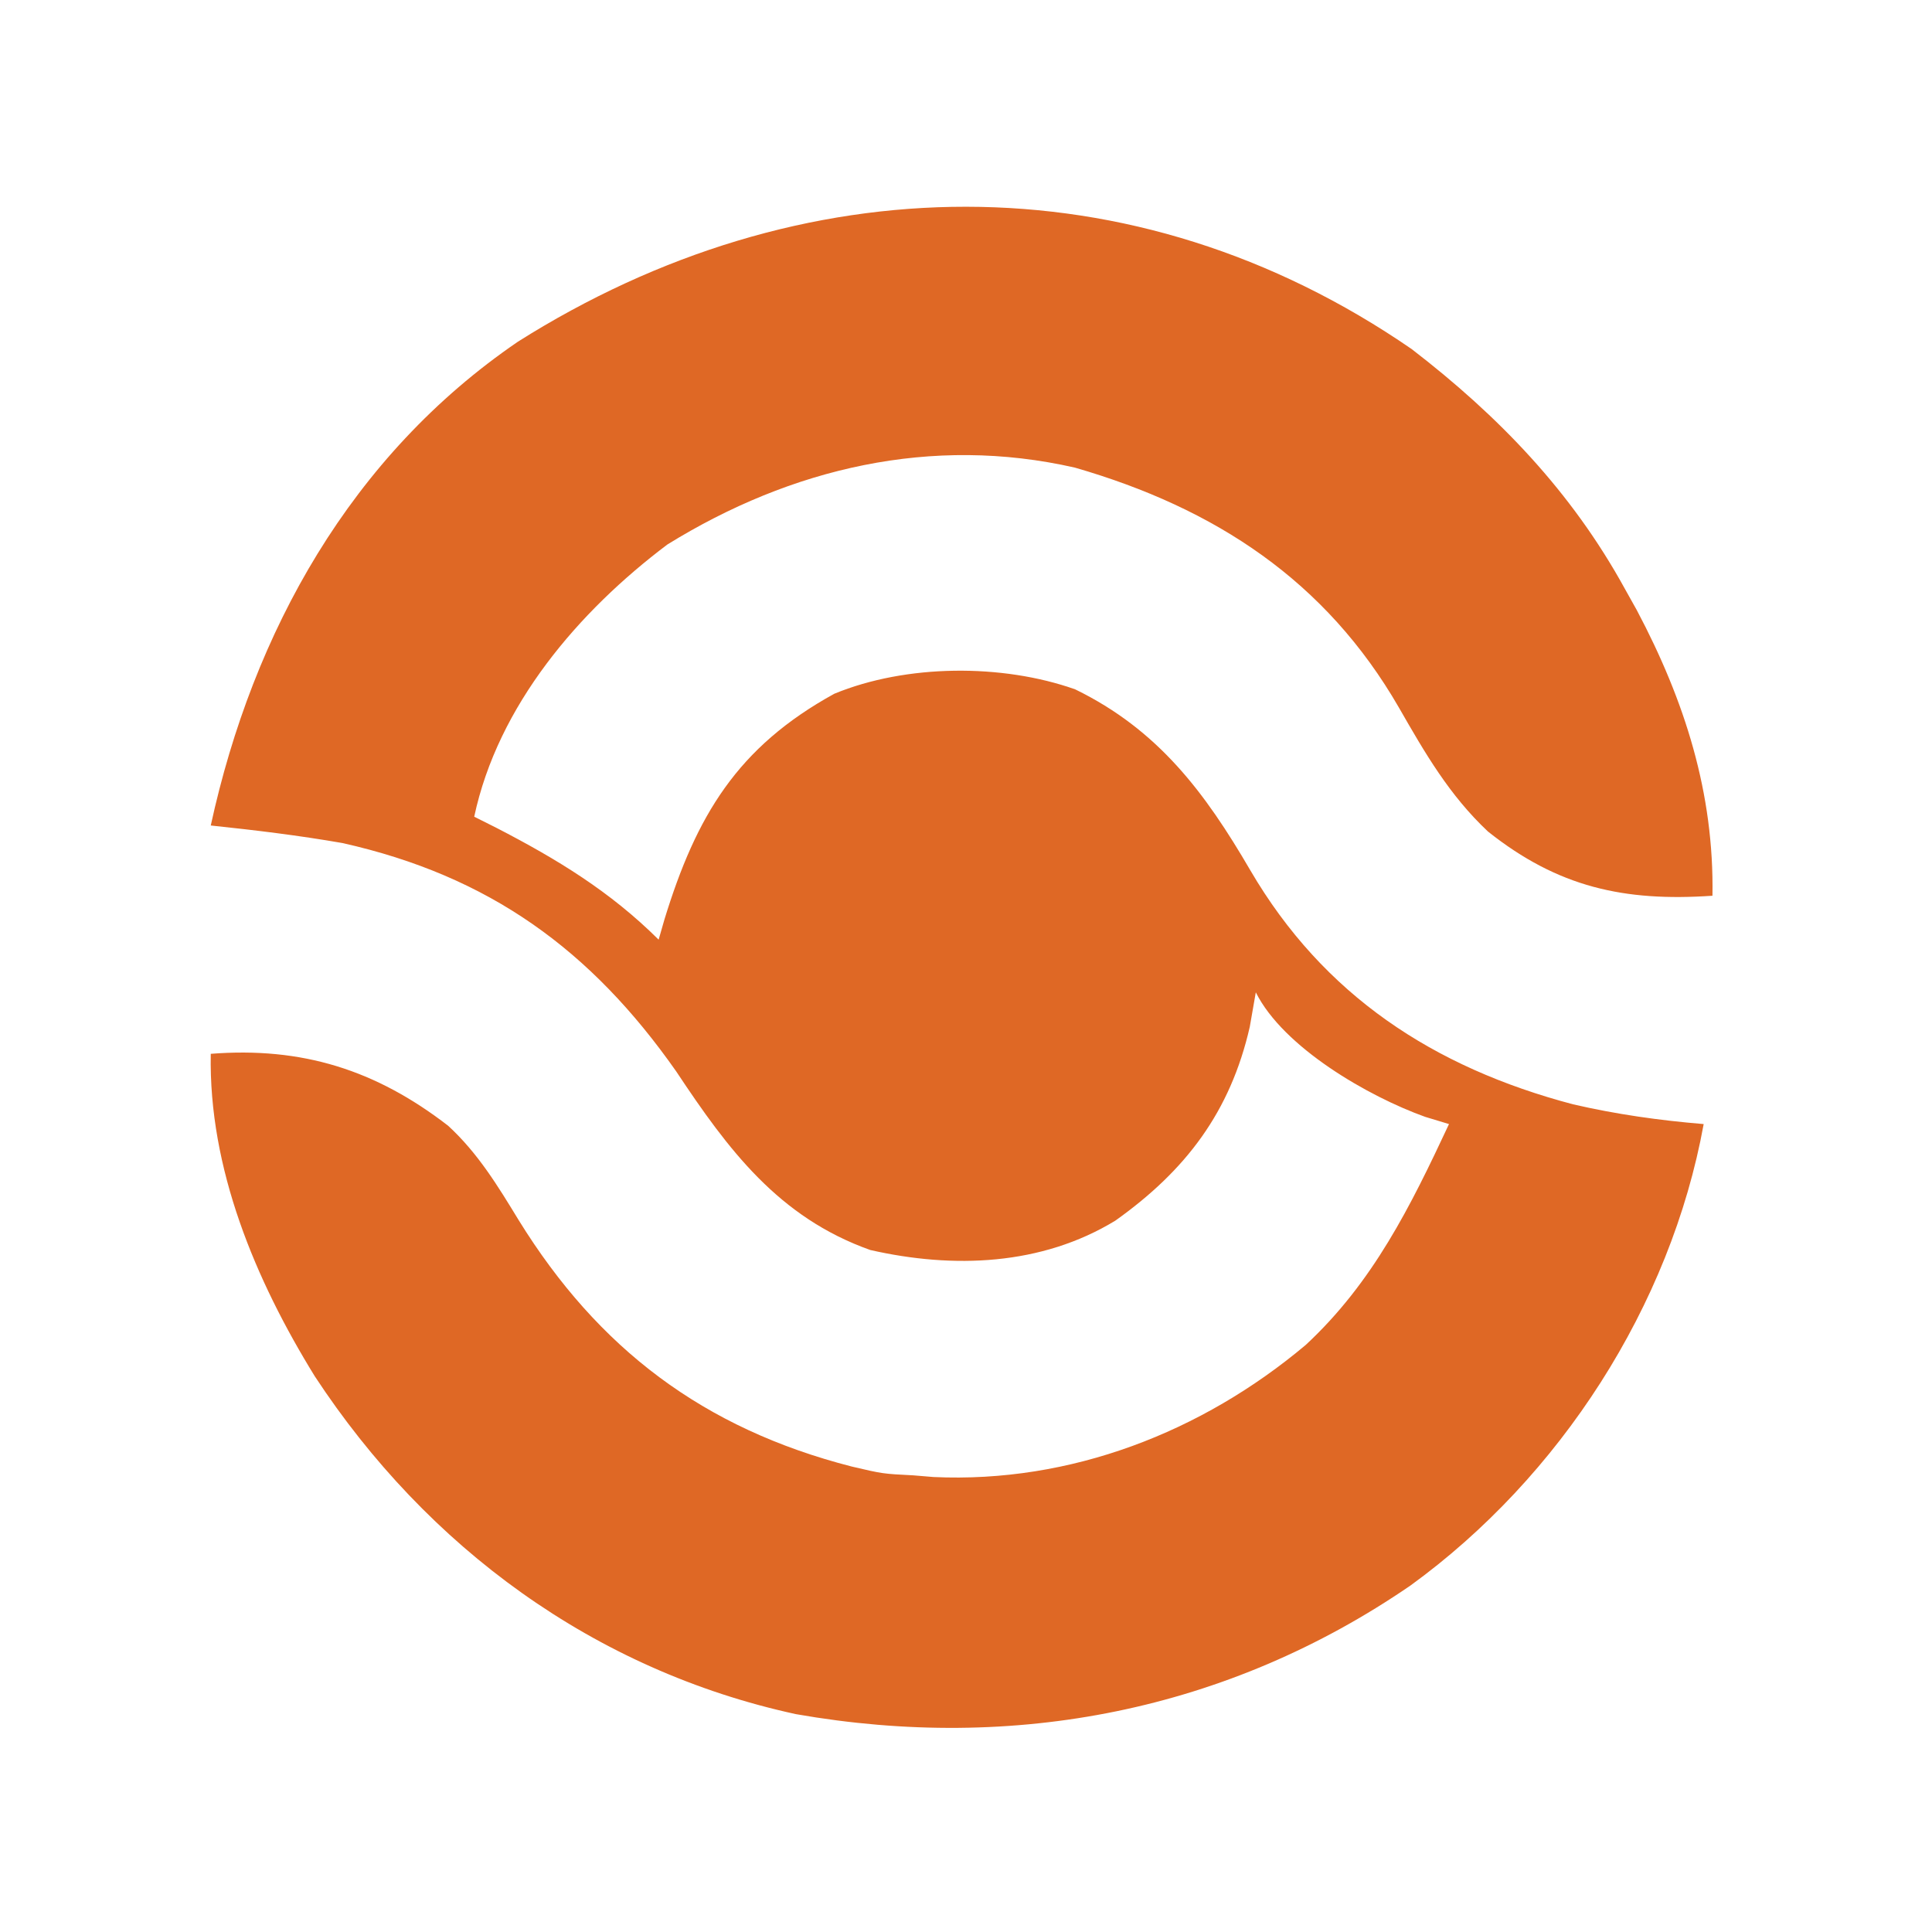 <svg xmlns="http://www.w3.org/2000/svg" width="220" height="220"><path d="M0 0 C9.918 7.632 18.197 16.235 24.25 27.25 C24.709 28.071 25.168 28.892 25.641 29.738 C31.107 40.062 34.448 50.574 34.25 62.25 C24.199 62.938 16.664 61.282 8.688 54.938 C4.283 50.797 1.526 46.019 -1.45 40.829 C-9.786 26.371 -22.381 18.116 -38.344 13.5 C-54.654 9.784 -70.654 13.533 -84.75 22.25 C-94.858 29.859 -104.043 40.559 -106.75 53.25 C-105.482 53.886 -105.482 53.886 -104.188 54.535 C-97.314 58.089 -91.279 61.754 -85.75 67.25 C-85.531 66.488 -85.312 65.726 -85.086 64.941 C-81.46 53.134 -76.797 45.329 -65.75 39.25 C-57.588 35.879 -46.645 35.794 -38.312 38.75 C-28.867 43.354 -23.536 50.492 -18.375 59.351 C-10.05 73.585 2.486 81.806 18.375 86 C23.325 87.144 28.19 87.828 33.25 88.25 C29.483 108.971 16.886 128.443 -0.145 140.801 C-20.961 155.077 -45.23 159.81 -70.125 155.441 C-93.074 150.454 -112.108 136.454 -124.902 116.973 C-131.681 105.985 -137.001 93.291 -136.75 80.25 C-126.349 79.438 -117.965 82.073 -109.722 88.439 C-106.333 91.552 -104.069 95.283 -101.688 99.188 C-92.645 113.818 -80.647 122.919 -63.75 127.25 C-60.231 128.074 -60.231 128.074 -56.75 128.25 C-55.989 128.313 -55.229 128.376 -54.445 128.441 C-38.842 129.159 -23.892 123.342 -12.062 113.398 C-4.384 106.265 -0.126 97.6 4.25 88.25 C3.353 87.978 2.456 87.706 1.531 87.426 C-4.888 85.126 -14.597 79.555 -17.75 73.25 C-17.977 74.549 -18.204 75.849 -18.438 77.188 C-20.649 86.85 -25.702 93.527 -33.75 99.25 C-42.156 104.368 -52.183 104.744 -61.652 102.59 C-72.09 98.875 -77.825 91.179 -83.75 82.25 C-93.443 68.431 -105.007 60.002 -121.75 56.25 C-126.726 55.382 -131.727 54.778 -136.75 54.25 C-131.935 32.169 -120.771 12.125 -101.77 -0.844 C-69.661 -21.114 -31.691 -21.824 0 0 Z " fill="#DF6825" transform="translate(160.75,39.75)"></path></svg>